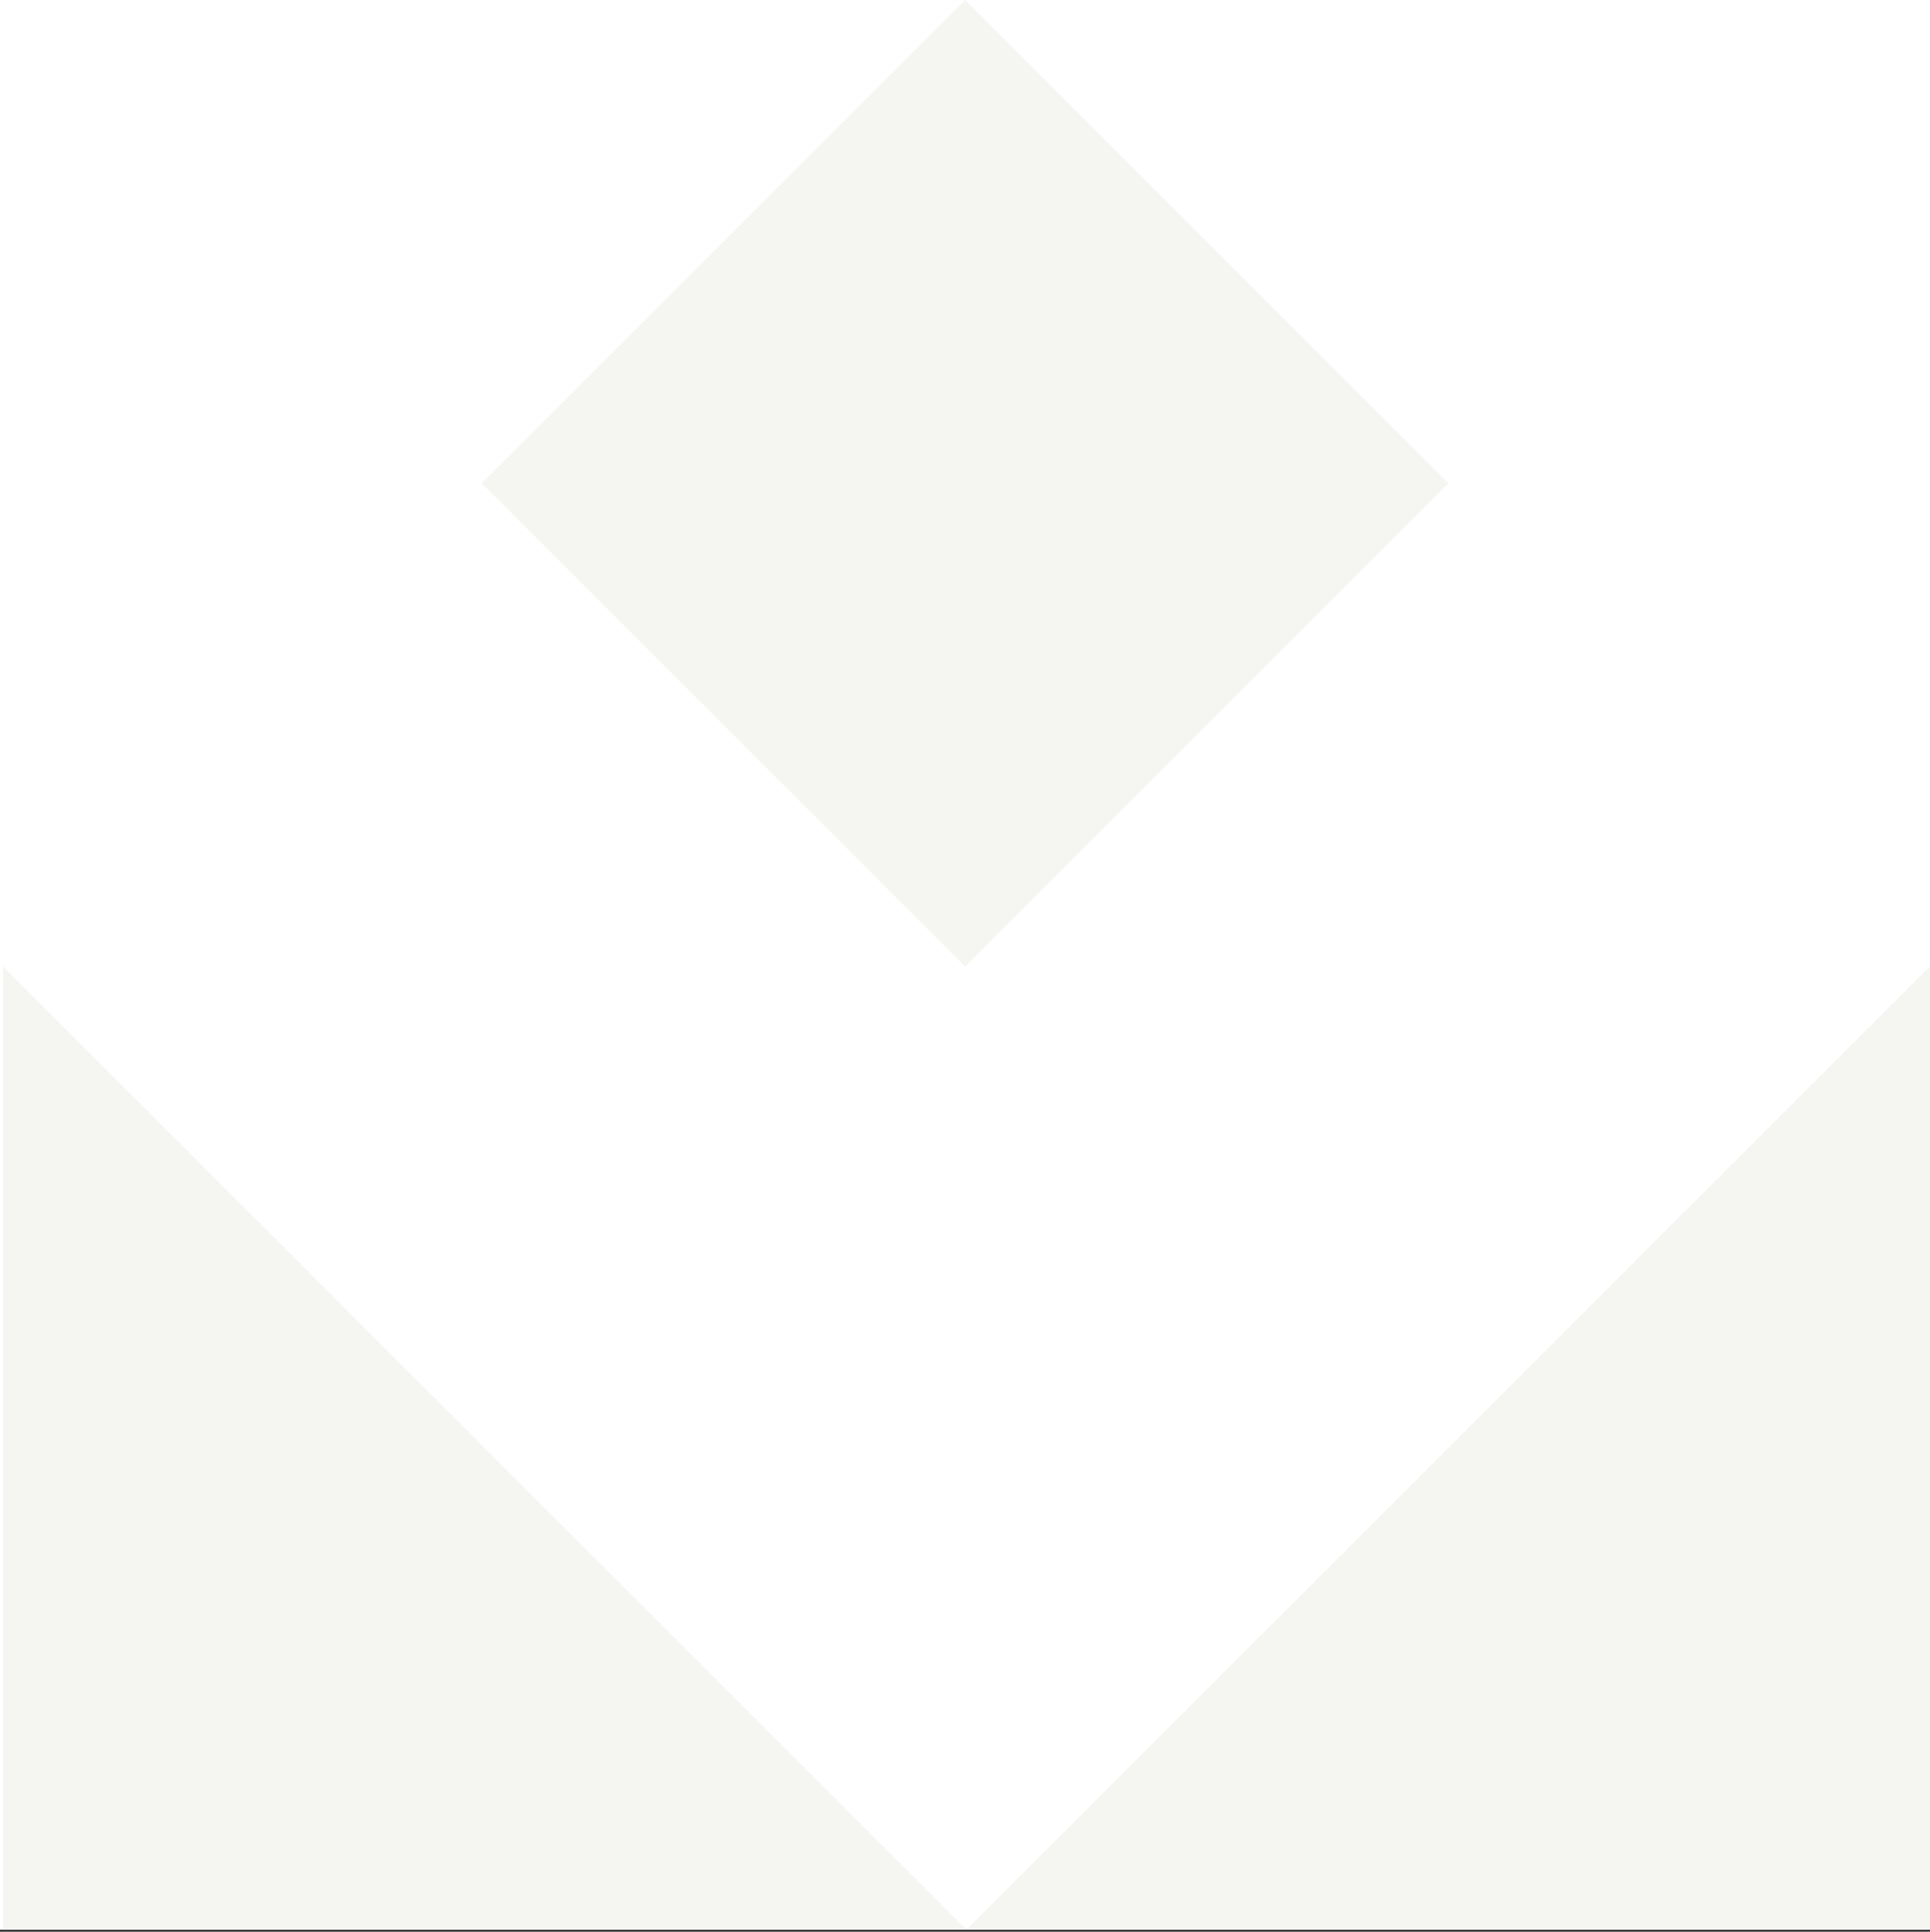 <svg xmlns="http://www.w3.org/2000/svg" fill="none" viewBox="0 0 930 931" height="931" width="930">
<rect x="0" y="0" width="930" height="931" fill="#333333" stroke="none"/>
<rect fill="white" height="930" width="930"></rect>
<path fill="#F5F6F2" d="M1.418 930.03H465.709L1.418 465.745L1.418 930.03Z"></path>
<path fill="#F5F6F2" d="M930 930.031L930 465.746L465.709 930.031L930 930.031Z"></path>
<rect fill="#F5F6F2" transform="rotate(45 465.034 0)" height="329.383" width="329.383" x="465.034"></rect>
</svg>
